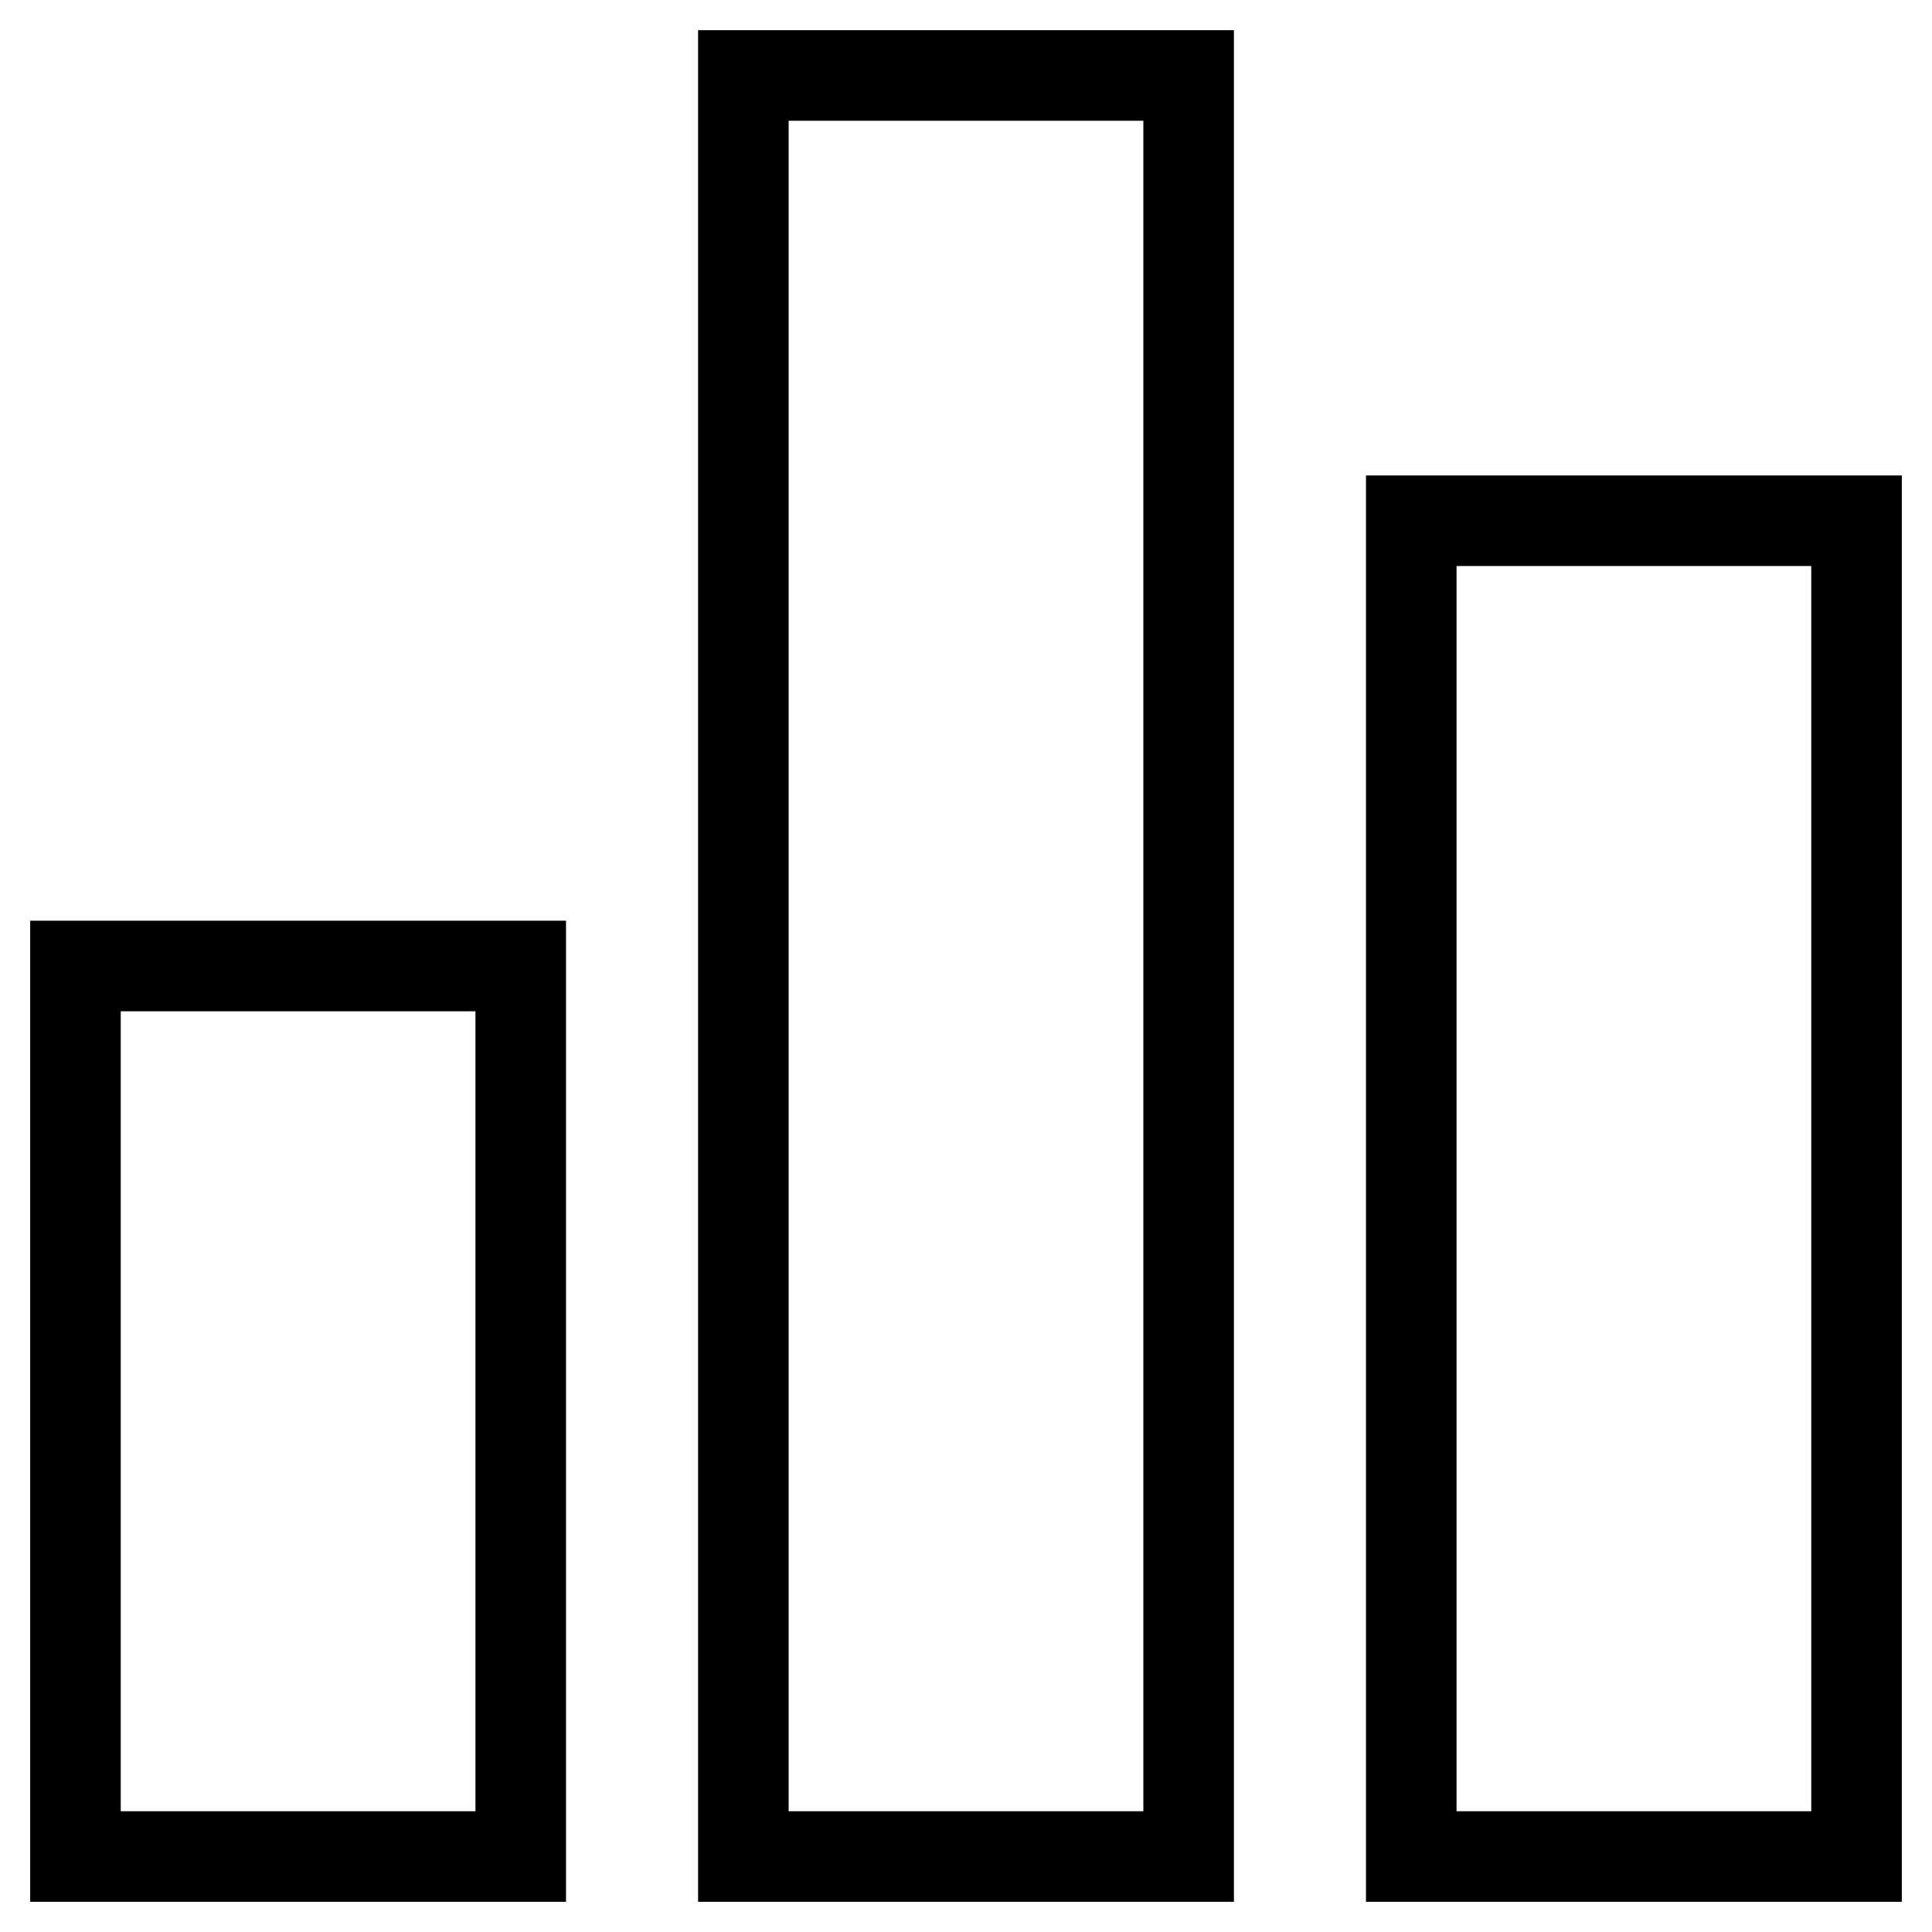 <?xml version="1.0" encoding="utf-8"?>
<!-- Svg Vector Icons : http://www.onlinewebfonts.com/icon -->
<!DOCTYPE svg PUBLIC "-//W3C//DTD SVG 1.1//EN" "http://www.w3.org/Graphics/SVG/1.1/DTD/svg11.dtd">
<svg version="1.1" xmlns="http://www.w3.org/2000/svg" xmlns:xlink="http://www.w3.org/1999/xlink" x="0px" y="0px" viewBox="0 0 256 256" enable-background="new 0 0 256 256" xml:space="preserve">
<g><g><path stroke-width="12" fill-opacity="0" stroke="#000000"  d="M10,128h59v118H10V128L10,128z"/><path stroke-width="12" fill-opacity="0" stroke="#000000"  d="M98.5,10h59v236h-59V10z"/><path stroke-width="12" fill-opacity="0" stroke="#000000"  d="M187,69h59v177h-59V69L187,69z"/></g></g>
</svg>